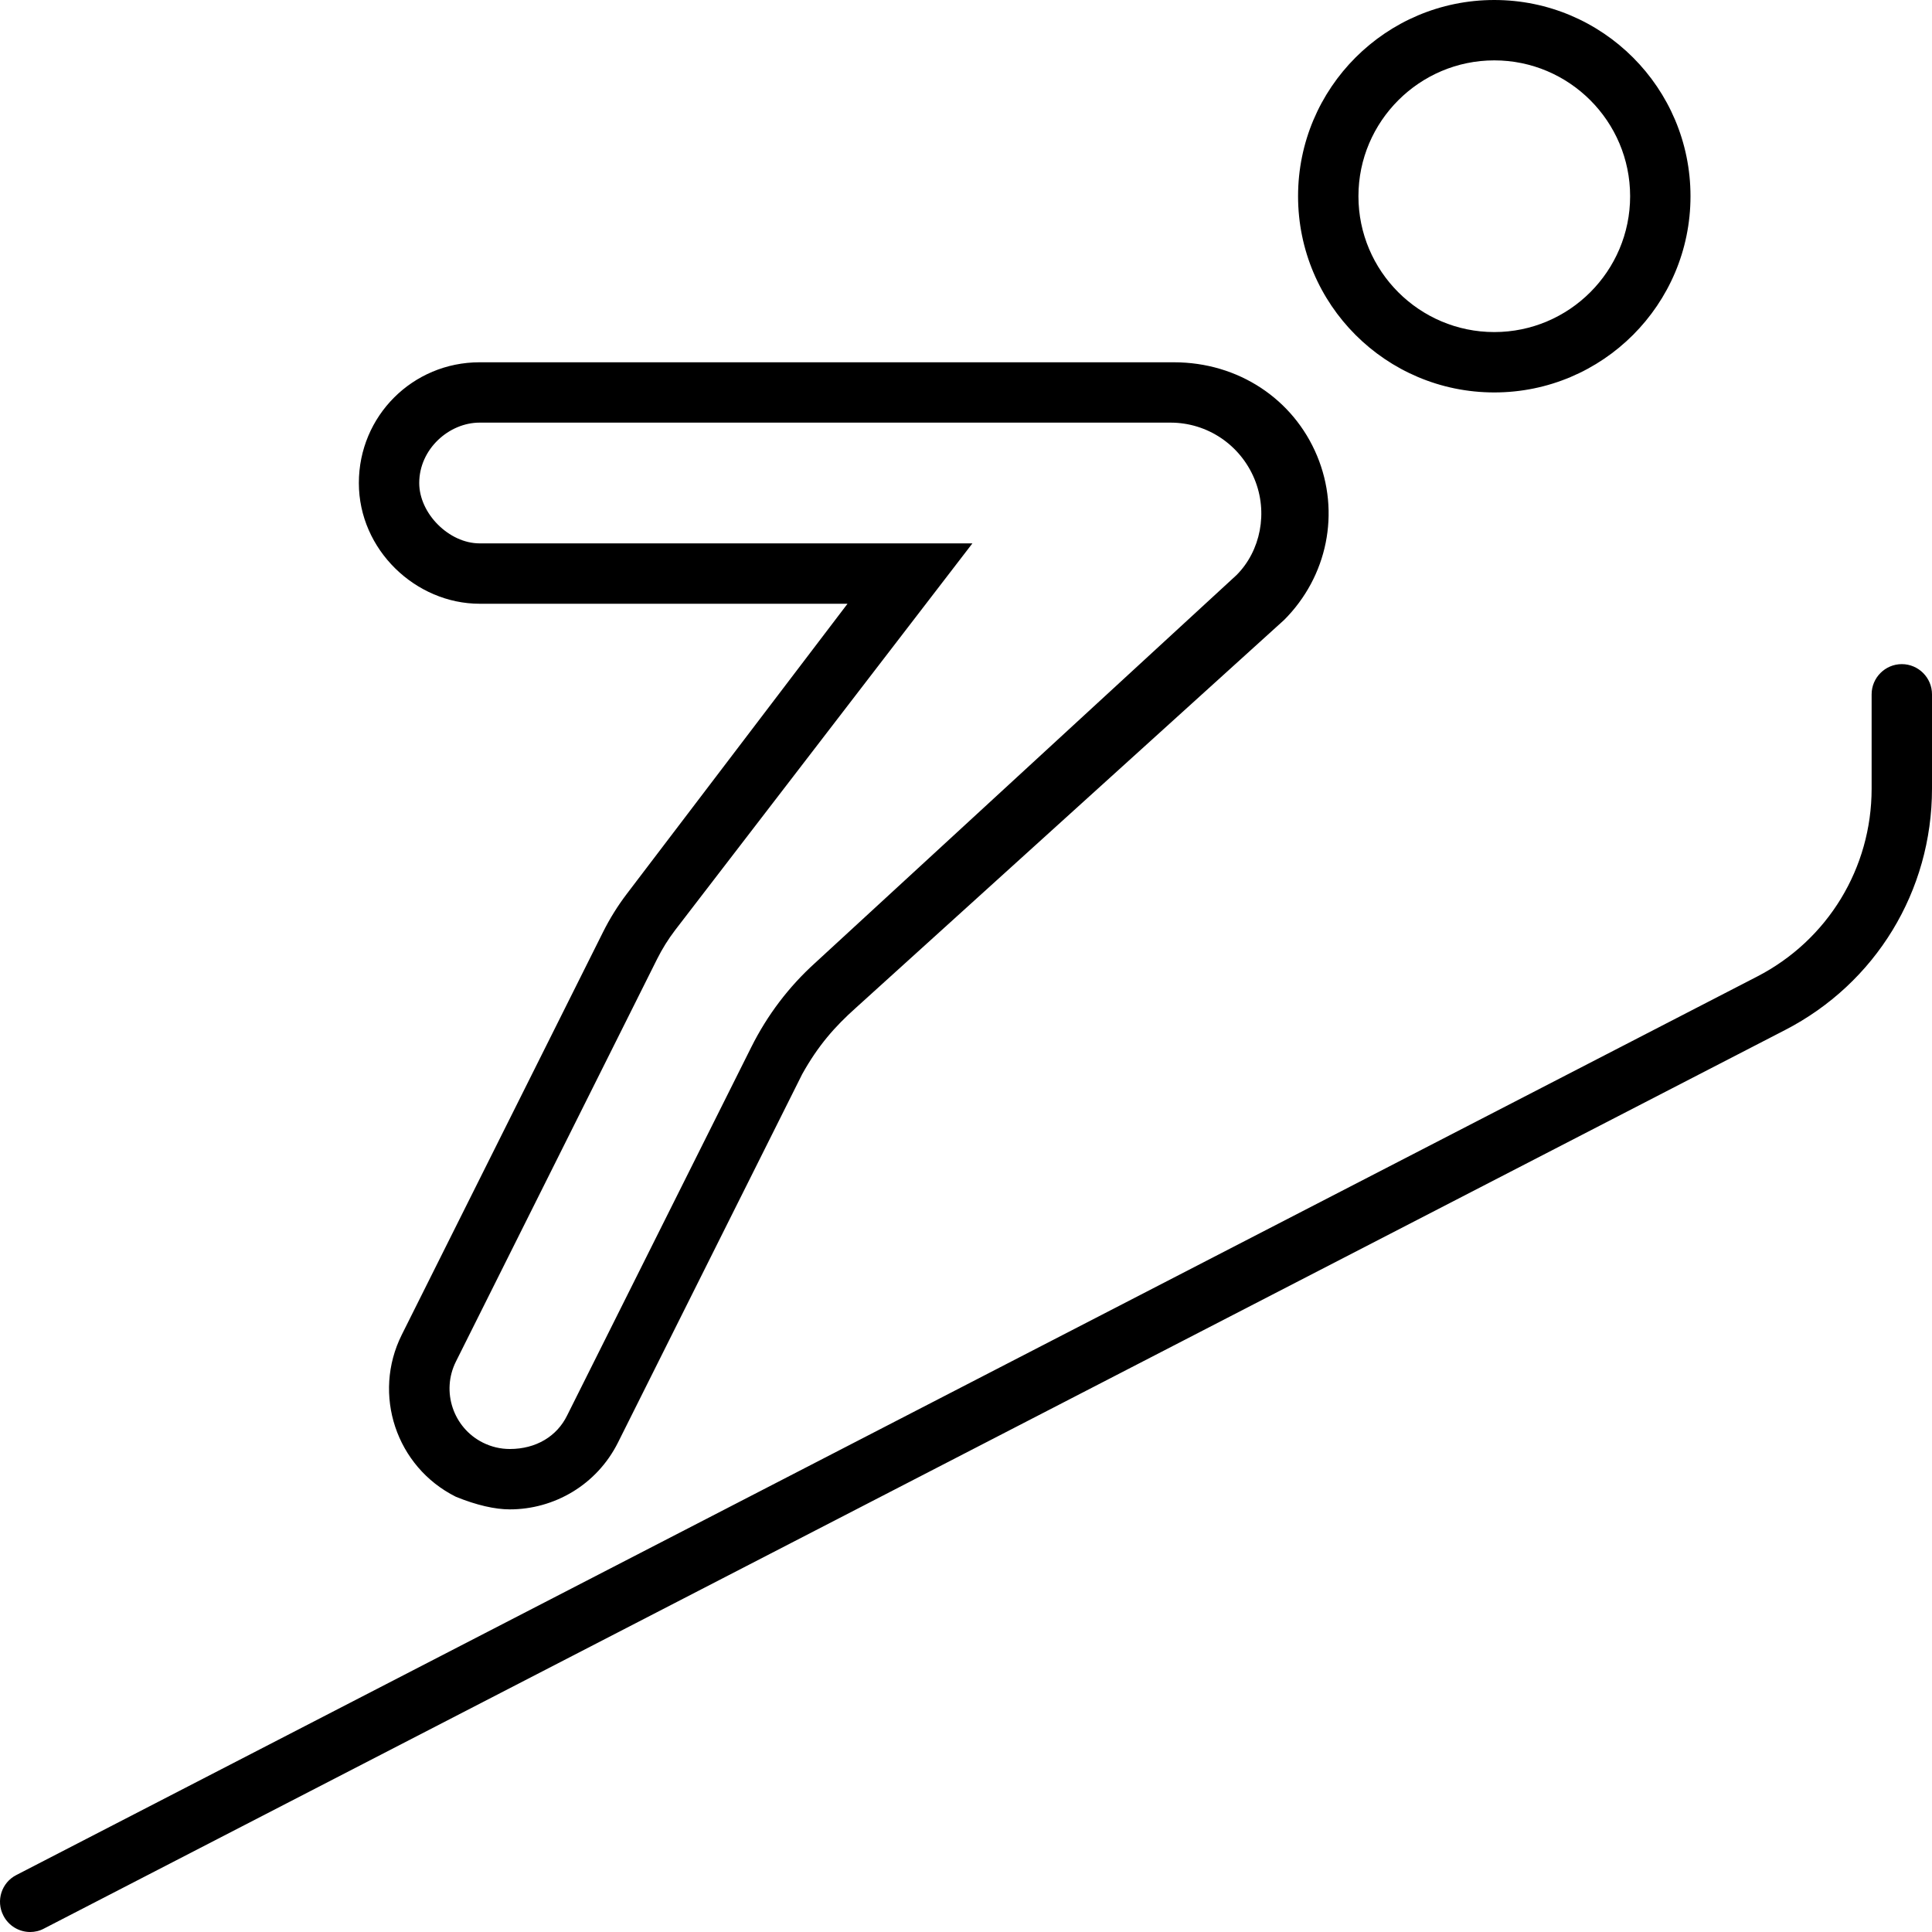<svg xmlns="http://www.w3.org/2000/svg" viewBox="0 0 512 512"><!--! Font Awesome Pro 6.3.0 by @fontawesome - https://fontawesome.com License - https://fontawesome.com/license (Commercial License) Copyright 2023 Fonticons, Inc. --><path d="M504 176c-4.406 0-8 3.594-8 8v25c0 21.06-11.62 40.13-30.31 49.78L4.336 496.9c-3.938 2-5.471 6.844-3.438 10.75C2.305 510.4 5.086 512 7.992 512c1.25 0 2.5-.281 3.656-.906L473 273C497.1 260.6 512 236.1 512 209V184C512 179.6 508.4 176 504 176zM127.1 160h97.5L166.1 236.9c-2.406 3.166-4.512 6.549-6.289 10.11l-53.33 106.7c-7.906 15.81-1.5 35.03 14.31 42.94C126.3 398.9 131.2 400 135.1 400c11.75 0 23.03-6.469 28.66-17.69l48.82-97.63C216.8 277.1 221.2 272.1 226.8 267.1l113.5-102.8c11.5-11.5 14.98-28.52 8.732-43.52S328.2 96.01 311.1 96.01L127.1 96.01c-17.75 0-32 14.24-32 31.99S110.2 160 127.1 160zM127.1 112h183.1c9.732 0 18.46 5.85 22.23 14.9c3.705 8.893 1.627 19.11-4.727 25.49L216 255.2c-6.979 6.318-12.67 13.83-16.91 22.32l-48.81 97.62C147.6 380.6 142.1 384 135.1 384c-2.475 0-4.887-.574-7.125-1.686c-7.893-3.947-11.1-13.58-7.158-21.47l53.33-106.7c1.332-2.664 2.918-5.213 4.717-7.58L257.7 144H127.1C119 144 111.1 136.1 111.1 128C111.1 119 119 112 127.1 112zM396 104C424.7 104 448 80.71 448 52C448 23.29 424.7 0 396 0S344 23.29 344 52C344 80.71 367.3 104 396 104zM396 16c19.85 0 36 16.15 36 36c0 19.85-16.15 36-36 36S360 71.85 360 52C360 32.15 376.2 16 396 16z"/></svg>
